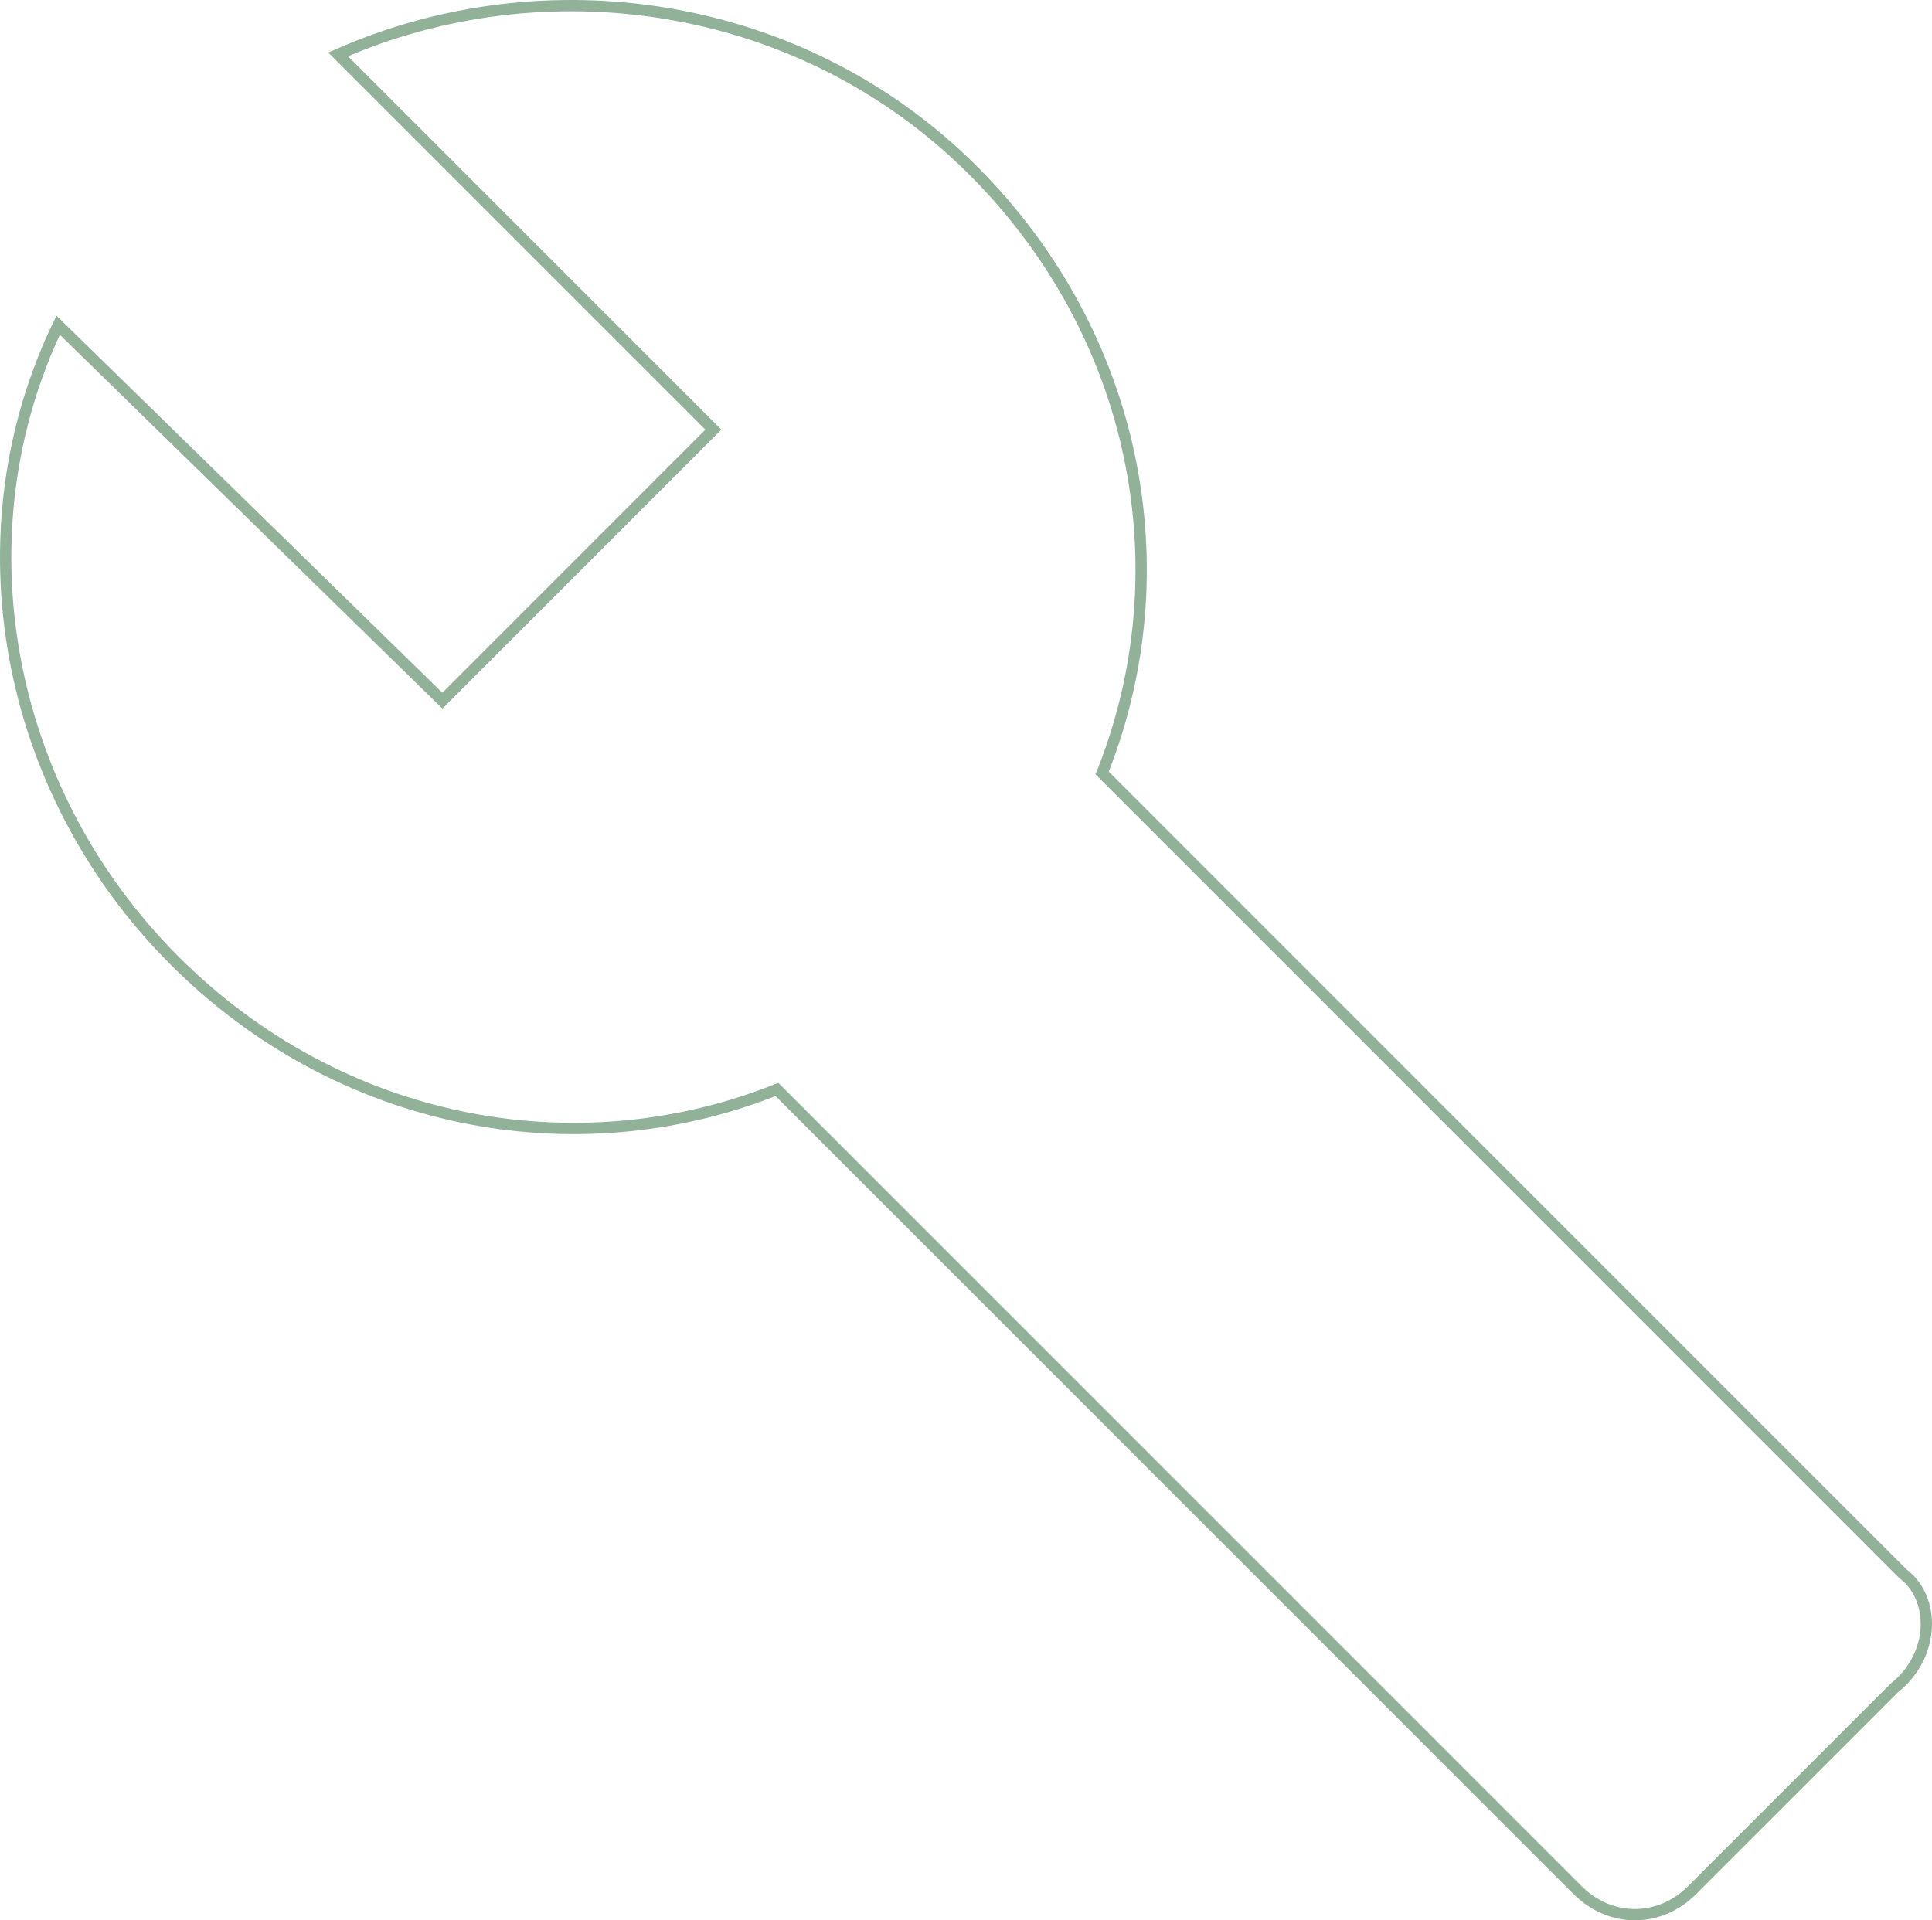 <?xml version="1.0" encoding="UTF-8"?> <svg xmlns="http://www.w3.org/2000/svg" width="171" height="170" viewBox="0 0 171 170" fill="none"><path d="M29.927 4.818C48.263 -3.268 70.956 -0.083 86.14 15.104C100.745 29.711 104.582 50.46 97.669 68.129L97.55 68.434L97.781 68.665L168.407 139.304L168.432 139.329L168.461 139.35C171.25 141.442 171.352 146.482 167.672 149.427L167.65 149.444L167.631 149.464L149.78 167.317C146.871 170.227 142.531 170.227 139.622 167.317L68.996 96.679L68.765 96.447L68.46 96.566C50.794 103.48 30.049 99.643 15.444 85.035C0.239 69.828 -3.677 47.113 5.146 28.788L38.801 61.683L39.154 62.028L39.504 61.679L62.787 38.391L63.141 38.037L62.787 37.684L29.927 4.818Z" stroke="#91B198"></path></svg> 